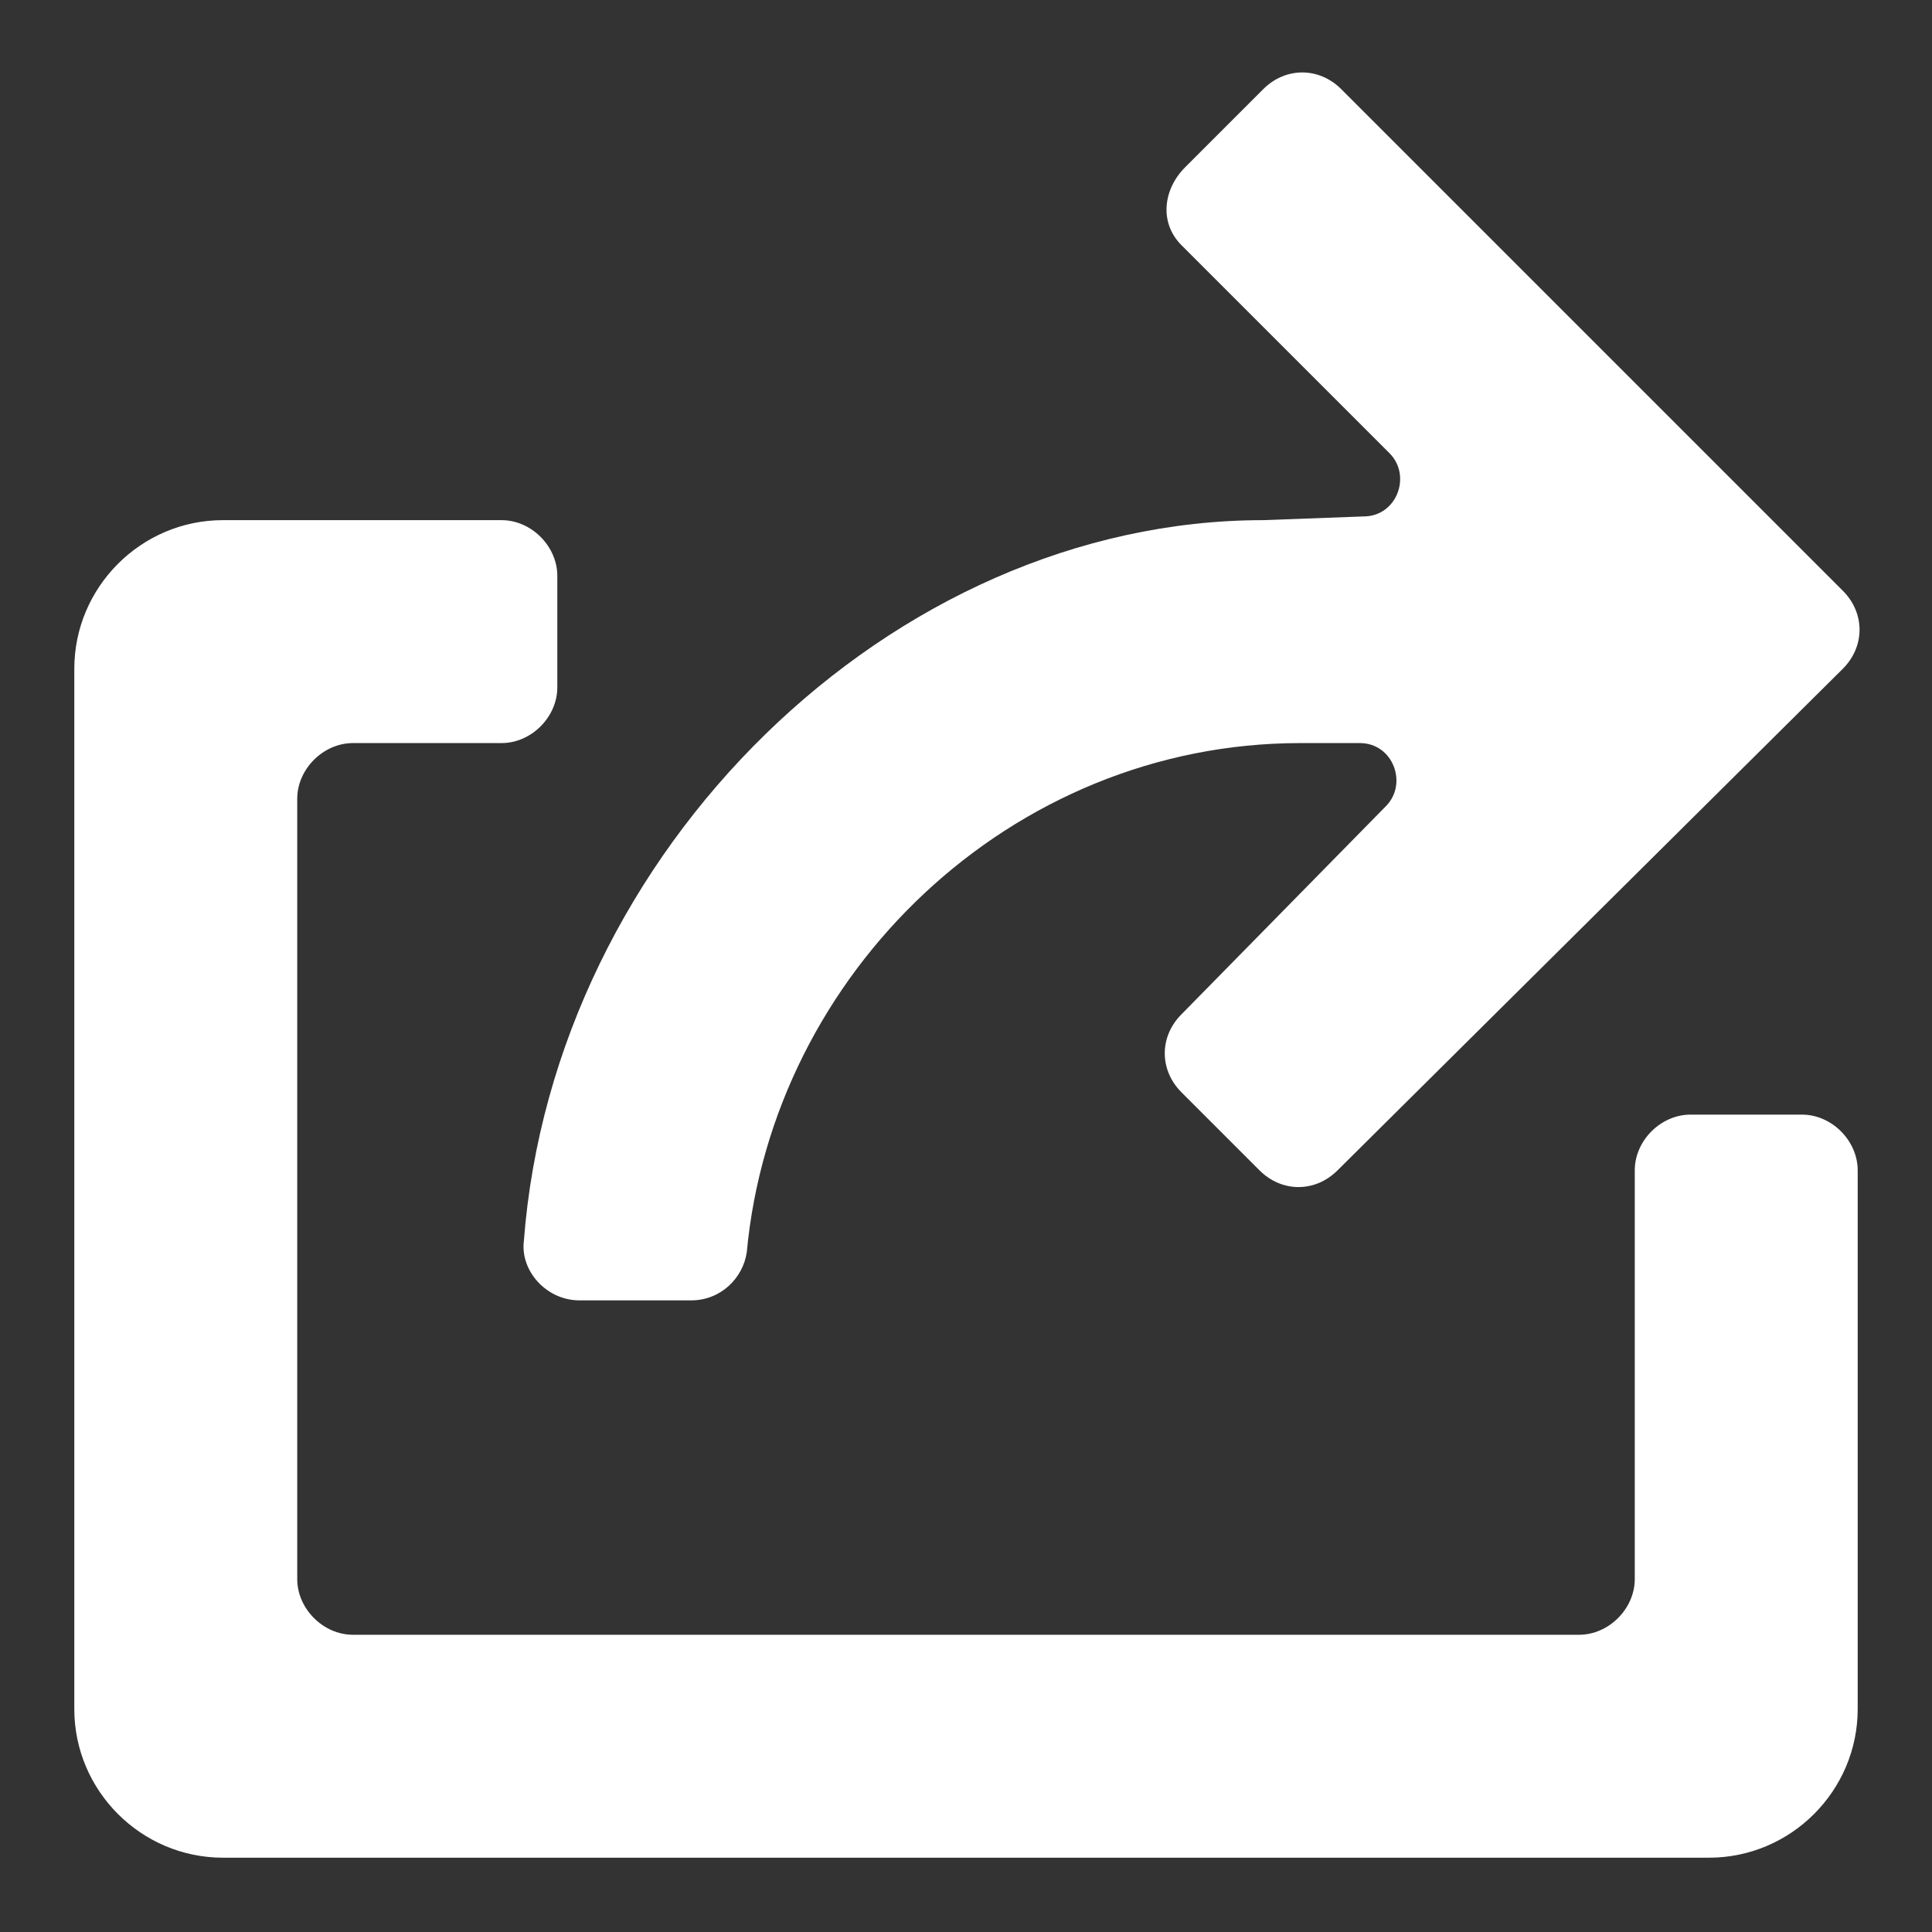 <svg xmlns="http://www.w3.org/2000/svg" x="0px" y="0px"
	 width="52px" height="52px" viewBox="0 0 52 52" enable-background="new 0 0 52 52" xml:space="preserve">
<rect x="0" y="0" width="52" height="52" fill="#333333" stroke="none"/>
<g>
	<path fill="#FFFFFF" d="M48.5,30h-3c-0.8,0-1.5,0.7-1.5,1.5v11c0,0.8-0.7,1.5-1.5,1.5h-33C8.7,44,8,43.3,8,42.5v-21
		C8,20.7,8.7,20,9.5,20h4c0.8,0,1.5-0.7,1.5-1.5v-3c0-0.8-0.7-1.5-1.5-1.5H6c-2.2,0-4,1.8-4,4v28c0,2.2,1.8,4,4,4h40
		c2.2,0,4-1.8,4-4V31.5C50,30.7,49.3,30,48.5,30z"/>
	<path fill="#FFFFFF" d="M34,14L34,14c-10,0-19.1,8.9-19.9,19.4C14,34.2,14.7,35,15.6,35h3c0.8,0,1.4-0.6,1.5-1.3
		C20.8,26.2,27.2,20,35,20h1.6c0.9,0,1.3,1.1,0.7,1.7l-5.5,5.6c-0.6,0.6-0.6,1.5,0,2.1l2.1,2.1c0.6,0.6,1.5,0.6,2.1,0L49.6,18
		c0.6-0.6,0.6-1.5,0-2.1L36.1,2.4c-0.6-0.6-1.5-0.6-2.1,0l-2.1,2.1c-0.6,0.6-0.7,1.5-0.1,2.1l5.6,5.6c0.6,0.6,0.2,1.7-0.7,1.7L34,14
		L34,14z"/>
</g>
</svg>
